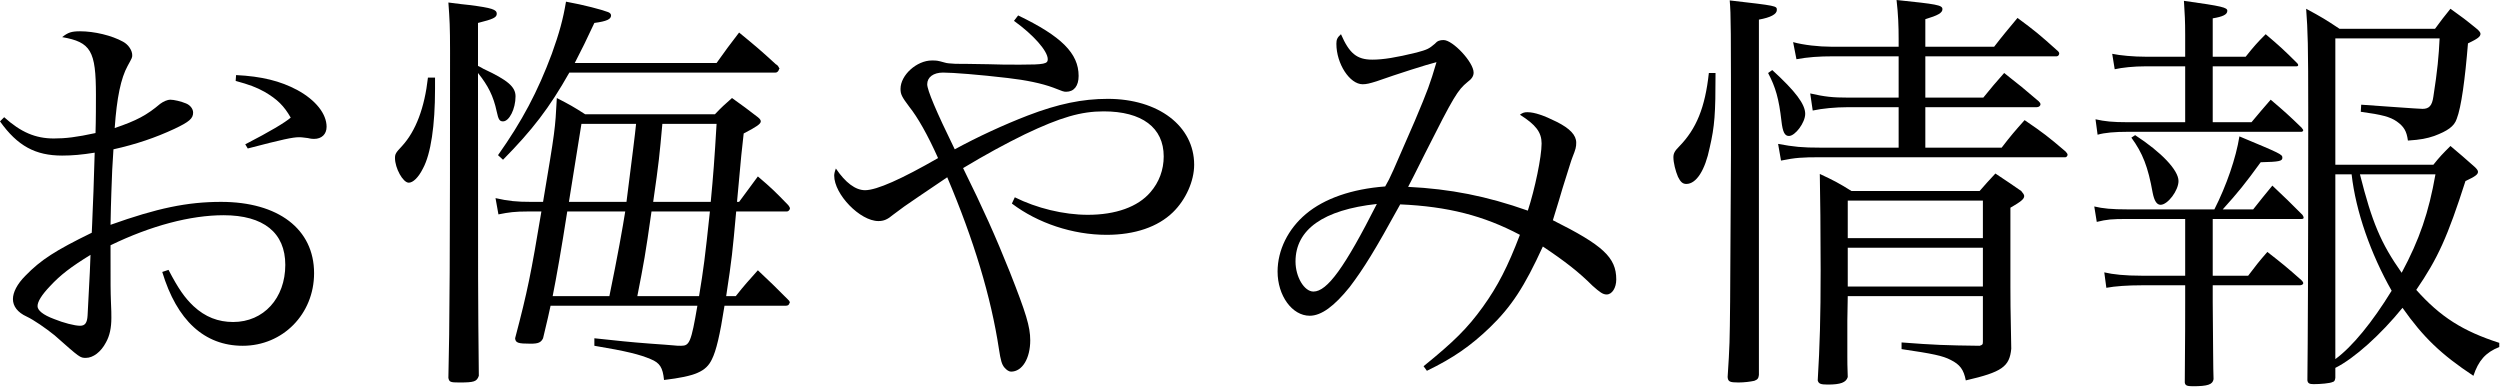 <svg width="1299" height="201" viewBox="0 0 1299 201" fill="none" xmlns="http://www.w3.org/2000/svg">
<path d="M1149.73 113.781V143.255H1168.15C1172.27 137.837 1173.57 136.103 1178.12 130.902C1185.92 136.97 1188.3 138.921 1195.89 145.639C1196.54 146.29 1196.76 146.723 1196.76 147.156C1196.76 147.807 1195.89 148.24 1194.81 148.24H1149.73V156.909C1149.94 178.365 1149.94 191.802 1150.16 197.003C1149.73 199.821 1147.13 200.688 1139.32 200.688C1136.29 200.688 1135.42 200.254 1135.21 198.737C1135.42 177.931 1135.42 161.244 1135.42 156.909V148.24H1112.67C1105.73 148.24 1099.01 148.674 1094.46 149.54L1093.38 141.522C1097.93 142.605 1104.21 143.255 1112.67 143.255H1135.42V113.781H1105.51C1097.06 113.781 1094.89 113.997 1089.48 115.298L1088.18 107.279C1092.73 108.363 1097.28 108.796 1105.51 108.796H1150.59C1156.88 96.443 1161.86 81.922 1163.6 70.869C1184.84 79.755 1185.92 80.188 1185.92 81.922C1185.92 83.656 1184.62 84.089 1174.65 84.306C1166.63 95.359 1162.95 99.91 1154.93 108.796H1170.75C1175.08 103.378 1176.38 101.644 1180.72 96.443C1187.65 102.945 1189.6 104.895 1196.32 111.614C1196.76 112.264 1196.97 112.697 1196.97 113.131C1196.97 113.564 1196.54 113.781 1195.89 113.781H1149.73ZM1213.44 85.606H1264.37C1267.84 81.272 1269.14 79.972 1273.26 75.854C1278.68 80.405 1280.41 81.922 1286.05 86.907C1287.13 87.99 1287.56 88.641 1287.56 89.291C1287.56 90.591 1286.26 91.675 1281.06 94.059C1271.74 123.1 1266.76 134.153 1255.49 150.624C1268.06 164.711 1279.76 172.08 1298.62 178.148V180.315C1291.46 183.133 1287.78 187.467 1285.18 195.269C1268.49 184.216 1259.17 175.331 1248.34 159.943C1237.07 173.814 1223.41 186.167 1213.44 191.152V196.353C1213.23 197.653 1213.01 198.304 1211.93 198.52C1210.63 199.171 1205.64 199.604 1202.17 199.604C1200.01 199.604 1199.14 199.171 1198.92 197.653C1199.14 178.365 1199.36 136.537 1199.36 59.816C1199.36 22.106 1199.14 16.471 1198.27 4.551C1206.29 8.886 1208.46 10.186 1215.61 14.954H1265.24C1268.71 10.186 1269.79 8.886 1273.26 4.551C1279.33 8.886 1281.06 10.186 1286.91 14.954C1288.21 16.038 1288.86 16.905 1288.86 17.555C1288.86 19.072 1287.35 20.155 1282.36 22.539C1280.84 41.178 1278.89 55.698 1276.51 61.767C1275.21 65.668 1271.74 68.052 1264.81 70.653C1260.91 71.953 1257.87 72.603 1251.15 73.036C1250.5 68.052 1248.99 65.668 1245.3 63.067C1241.83 60.683 1237.72 59.599 1226.66 58.082L1226.88 54.398C1236.42 55.048 1256.79 56.565 1258.74 56.565C1262.21 56.565 1263.72 54.831 1264.37 50.28C1266.54 36.41 1267.19 29.041 1267.62 19.939H1213.44V85.606ZM1221.9 90.591H1213.44V186.6C1222.33 180.099 1232.73 167.312 1242.7 151.058C1231.87 131.986 1224.06 109.88 1221.9 90.591ZM1265.46 90.591H1226.23C1232.52 115.515 1237.07 126.351 1247.9 141.738C1257.22 124.4 1261.99 110.313 1265.46 90.591ZM1149.73 29.475H1166.85C1171.18 24.056 1172.48 22.539 1177.25 17.771C1184.62 24.056 1186.79 26.007 1193.72 32.942C1193.94 33.159 1194.15 33.592 1194.15 33.809C1194.15 34.243 1193.72 34.459 1193.29 34.459H1149.73V63.501H1169.88C1174.22 58.299 1175.52 56.782 1179.85 51.797C1187 57.866 1189.17 59.816 1195.89 66.318C1196.32 66.968 1196.76 67.402 1196.76 67.618C1196.76 68.052 1196.32 68.485 1195.89 68.485H1105.51C1099.01 68.485 1093.59 68.919 1089.91 70.002L1088.83 61.983C1093.59 63.067 1097.71 63.501 1105.51 63.501H1135.42V34.459H1115.05C1108.55 34.459 1102.7 35.109 1098.8 35.976L1097.5 27.958C1101.61 28.825 1108.55 29.475 1115.05 29.475H1135.42V18.205C1135.42 10.836 1135.21 7.369 1134.77 0.433C1154.93 3.251 1157.31 3.901 1157.31 5.635C1157.31 7.585 1154.93 8.669 1149.73 9.536V29.475ZM1107.46 71.519L1109.42 70.219C1123.07 79.105 1131.95 88.424 1131.95 94.059C1131.95 99.043 1126.32 106.412 1122.64 106.412C1120.69 106.412 1119.38 104.462 1118.52 100.127C1116.13 86.69 1113.32 79.538 1107.46 71.519Z" fill="black"/>
<path d="M1000.4 76.721H1040.06C1045.05 70.219 1046.78 68.269 1051.98 62.417C1061.52 68.919 1064.34 71.086 1073.22 78.671C1073.87 79.321 1074.31 79.972 1074.31 80.405C1074.31 81.055 1073.66 81.705 1073.22 81.705H946.005C936.252 81.705 933.001 81.922 925.416 83.439L923.899 74.77C932.135 76.287 936.252 76.721 946.005 76.721H986.533V55.698H960.092C953.807 55.698 946.872 56.349 941.887 57.432L940.587 48.547C948.172 50.28 952.29 50.714 960.092 50.714H986.533V29.258H952.723C944.921 29.258 939.286 29.691 933.435 30.775L931.701 21.889C937.119 23.406 945.138 24.273 951.423 24.273H986.533V20.372C986.533 13.437 986.316 7.585 985.449 0C1006.25 2.167 1009.29 2.601 1009.29 4.768C1009.29 6.718 1006.9 8.019 1000.4 9.969V24.273H1036.16C1041.36 17.555 1043.1 15.604 1048.3 9.319C1057.4 16.038 1060 18.205 1068.67 26.007C1069.54 26.657 1069.97 27.307 1069.97 27.741C1069.97 28.608 1069.32 29.258 1068.67 29.258H1000.4V50.714H1030.53C1035.08 45.079 1036.6 43.345 1041.36 37.927C1049.38 44.212 1051.77 46.163 1059.35 52.664C1060 53.314 1060.22 53.748 1060.22 54.181C1060.22 55.048 1059.35 55.698 1058.27 55.698H1000.4V76.721ZM1030.31 153.875H960.092L959.875 166.662V185.3C959.875 187.251 959.875 190.718 960.092 195.92C959.225 198.737 956.408 199.821 949.689 199.821C946.005 199.821 944.921 199.387 944.488 197.653C945.572 179.665 946.005 164.711 946.005 140.221C946.005 122.666 945.788 99.043 945.571 90.374C952.94 93.842 955.107 94.926 962.043 99.26H1028.58C1032.04 95.359 1033.13 94.059 1036.81 90.158C1044.61 95.359 1044.61 95.359 1050.25 99.26C1051.33 100.561 1051.77 101.211 1051.77 101.861C1051.77 103.378 1050.25 104.678 1044.61 107.929V148.89C1044.61 156.692 1044.61 157.776 1045.05 181.182C1044.18 190.501 1040.28 193.319 1021.43 197.653C1020.34 192.019 1018.39 189.418 1013.62 187.034C1009.51 184.867 1004.3 183.783 988.05 181.399V177.931C1004.95 179.232 1010.81 179.448 1028.58 179.665C1030.09 179.232 1030.31 179.015 1030.31 177.498V153.875ZM1030.31 148.89V128.735H960.092V148.89H1030.31ZM1030.31 123.75V104.245H960.092V123.75H1030.31ZM887.923 37.927H891.39C891.39 59.383 890.957 65.451 888.356 76.721C885.972 88.424 881.421 95.576 876.219 95.576C874.269 95.576 873.185 94.492 871.885 91.891C870.585 88.857 869.501 84.523 869.501 81.705C869.501 79.755 870.151 78.454 872.535 76.071C881.421 66.968 885.972 55.915 887.923 37.927ZM913.93 67.835V194.836C913.713 196.57 913.279 197.22 911.546 197.87C909.595 198.304 906.344 198.737 903.31 198.737C898.759 198.737 897.892 198.304 897.675 195.92C898.759 179.232 898.759 177.931 898.976 156.476C898.976 148.674 899.409 83.873 899.409 79.972C899.409 12.353 899.409 8.236 898.759 0.217C923.249 3.034 923.249 3.034 923.249 5.201C923.249 7.369 919.998 9.102 913.93 10.186V67.835ZM918.698 37.927L920.865 36.41C933.001 47.463 937.986 54.181 937.986 59.166C937.986 63.717 932.785 70.652 929.534 70.652C927.367 70.652 926.283 68.702 925.633 62.85C924.332 51.364 922.599 45.296 918.698 37.927Z" fill="black"/>
<path d="M741.416 192.669L739.682 190.285C755.503 177.498 762.655 170.346 770.457 159.51C778.26 148.674 783.461 138.488 789.746 122.016C770.891 112.047 752.253 107.279 727.546 106.196C714.326 130.252 708.691 139.354 701.322 149.107C693.303 159.076 686.585 164.061 680.516 164.061C671.414 164.061 663.829 153.658 663.829 141.088C663.829 130.035 669.247 118.982 678.566 111.18C688.102 103.161 702.406 98.177 719.744 96.876C722.778 91.675 723.211 90.158 735.131 62.85C742.066 46.379 742.933 43.995 746.401 32.292C741.2 33.593 726.245 38.361 715.193 42.262C711.725 43.345 709.991 43.779 708.041 43.779C701.322 43.779 694.387 33.159 694.387 22.756C694.387 20.589 694.82 19.505 696.771 17.772C701.105 27.741 705.006 30.992 713.025 30.992C718.66 30.992 725.379 29.908 735.998 27.308C741.633 25.79 742.5 25.357 745.534 22.756C746.834 21.239 748.135 20.806 750.085 20.806C754.853 20.806 765.689 32.292 765.689 37.71C765.689 39.444 764.823 40.961 762.439 42.695C757.454 46.813 755.503 49.847 740.549 79.538C734.698 91.242 733.831 92.975 731.664 97.093C753.553 98.177 772.408 101.861 793.864 109.446C797.548 98.177 801.016 81.489 801.016 74.554C801.016 68.702 797.982 64.801 789.746 59.6C791.263 58.516 792.13 58.299 793.647 58.299C797.331 58.299 802.316 60.033 808.818 63.284C815.753 66.751 819.004 70.219 819.004 74.12C819.004 76.287 818.787 77.371 817.053 81.706C816.403 83.223 815.103 87.774 811.852 97.96C810.768 101.861 809.901 104.462 806.867 114.431C832.874 127.435 839.81 133.72 839.81 145.206C839.81 149.541 837.642 153.008 834.825 153.008C832.874 153.008 831.357 151.925 827.456 148.457C820.521 141.522 813.369 135.887 801.666 128.085C792.13 148.89 785.411 159.293 773.925 170.346C764.172 179.665 755.287 185.95 741.416 192.669ZM715.409 105.979C687.668 109.013 673.148 119.199 673.148 135.887C673.148 143.906 677.699 151.491 682.467 151.491C689.619 151.491 698.721 138.921 715.409 105.979Z" fill="black"/>
<path d="M526.859 10.836L529.027 8.019C551.566 18.855 560.452 27.741 560.452 39.444C560.452 44.646 558.068 47.68 553.95 47.68C552.65 47.68 552.216 47.463 547.231 45.513C541.38 43.345 533.144 41.611 523.608 40.528C508.871 38.794 495.001 37.71 490.016 37.71C485.031 37.71 481.78 40.094 481.78 43.779C481.78 46.813 486.332 57.649 496.084 77.588C508.004 71.086 521.658 64.801 534.011 60.033C549.832 53.965 562.402 51.364 575.622 51.364C601.846 51.364 620.485 65.451 620.485 85.607C620.485 94.059 616.15 103.812 609.432 110.313C601.629 117.899 589.71 122.017 574.972 122.017C557.418 122.017 539.213 115.948 525.776 105.762L527.293 102.511C538.562 108.146 552.65 111.614 565.22 111.614C579.74 111.614 591.227 107.496 597.728 99.91C602.28 94.709 604.664 88.207 604.664 81.272C604.664 66.318 593.394 57.866 573.455 57.866C561.752 57.866 551.132 60.9 532.494 69.786C522.308 74.77 512.339 80.189 500.419 87.341C510.822 108.363 517.323 122.883 524.692 141.305C533.144 162.761 535.312 169.696 535.312 176.848C535.312 186.167 531.194 193.102 525.342 193.102C524.259 193.102 522.958 192.236 521.875 190.935C520.574 189.418 519.924 187.251 519.057 181.399C514.939 154.309 506.054 124.834 492.183 92.108C479.83 100.344 472.461 105.545 469.861 107.279C466.61 109.663 465.743 110.313 464.009 111.614C461.192 113.998 459.241 114.865 456.424 114.865C446.888 114.865 433.451 100.994 433.451 91.242C433.451 90.375 433.667 89.291 434.318 87.557C439.302 94.926 444.504 98.827 449.488 98.827C455.557 98.827 468.56 92.975 487.415 82.139C481.997 70.002 476.796 60.9 472.461 55.482C468.56 50.281 467.91 48.98 467.91 46.163C467.91 39.011 476.362 31.425 484.164 31.425C486.765 31.425 486.982 31.425 490.883 32.509C492.183 32.942 493.484 32.942 496.518 33.159C497.385 33.159 504.103 33.159 513.856 33.376C519.274 33.593 523.608 33.593 530.11 33.593C542.68 33.593 544.414 33.159 544.414 30.775C544.414 26.441 536.829 17.988 526.859 10.836Z" fill="black"/>
<path d="M408.31 158.86H376.451C374.067 174.247 372.117 182.266 369.949 186.601C366.915 193.102 361.28 195.486 345.026 197.437C344.376 190.935 342.859 188.551 338.091 186.601C332.456 184.217 325.738 182.483 308.833 179.665V175.764C321.186 177.065 326.604 177.715 338.308 178.582C343.942 179.015 347.843 179.232 349.794 179.449C351.311 179.666 352.828 179.665 353.912 179.665C358.246 179.665 359.113 177.932 362.364 158.86H286.077C285.21 162.761 284.56 166.012 282.176 175.764C281.092 177.932 279.792 178.582 275.674 178.582C269.172 178.582 267.872 178.148 267.655 175.764C274.157 151.058 275.891 142.389 281.309 109.88H274.59C267.438 109.88 264.404 110.313 258.986 111.397L257.469 102.945C264.188 104.462 268.305 104.895 276.107 104.895H282.176C288.461 67.402 288.461 67.402 289.328 50.931C296.046 54.398 297.997 55.482 304.065 59.383H371.467C375.151 55.482 376.451 54.398 380.352 50.931C386.421 55.265 388.154 56.566 393.789 60.9C394.873 61.767 395.306 62.417 395.306 63.067C395.306 64.368 393.139 65.885 386.421 69.352C385.337 78.671 385.337 78.671 382.953 104.895H384.037C388.371 99.044 389.671 97.31 393.789 91.675C400.941 97.743 403.108 99.911 409.61 106.629C410.044 107.279 410.477 107.929 410.477 108.146C410.477 109.013 409.61 109.88 408.96 109.88H382.52C380.569 131.336 380.352 133.936 377.318 153.875H382.303C387.071 147.807 388.805 146.073 393.789 140.438C400.508 146.723 402.675 148.891 409.393 155.609C409.827 156.042 410.26 156.476 410.26 156.693C410.26 156.909 410.26 156.909 410.477 157.126C410.26 157.343 410.26 157.343 410.26 157.343C410.044 158.426 409.393 158.86 408.31 158.86ZM324.871 109.88H294.746C291.712 129.385 289.111 144.123 287.16 153.875H316.635C320.97 132.853 323.57 118.116 324.871 109.88ZM368.866 109.88H338.524C335.273 132.853 334.623 136.104 331.156 153.875H363.231C365.615 139.355 366.265 134.37 368.866 109.88ZM330.505 64.368H302.114C299.947 77.805 299.947 77.805 295.613 104.895H325.521C328.338 82.573 330.072 69.136 330.505 64.368ZM372.333 64.368H344.159C342.642 81.055 342.425 83.873 339.391 104.895H369.299C370.6 91.242 371.25 82.789 372.333 64.368ZM248.367 11.92V34.243C249.667 34.893 250.534 35.327 251.184 35.76C263.754 41.611 267.872 45.079 267.872 50.064C267.872 56.566 264.621 63.067 261.37 63.067C259.636 63.067 258.986 62.2 258.119 58.083C256.385 49.847 253.568 44.429 248.367 37.927C248.367 153.008 248.367 153.008 248.8 195.27C247.716 198.304 246.416 198.737 238.614 198.737C234.063 198.737 233.413 198.521 232.979 196.353C233.629 171.213 233.846 131.769 233.846 26.441C233.846 13.871 233.629 10.186 232.979 1.301C237.964 1.951 241.431 2.384 243.815 2.601C255.735 4.118 258.119 4.985 258.119 7.152C258.119 9.103 256.169 9.97 248.367 11.92ZM298.647 32.726H372.333C377.318 25.791 378.835 23.623 384.037 16.905C392.489 23.84 395.09 26.007 403.108 33.376C403.975 33.809 404.409 34.46 404.626 34.893C404.626 35.11 404.842 35.327 404.842 35.327C405.059 35.327 405.059 35.543 405.059 35.543C404.842 35.76 404.842 35.76 404.842 35.76C404.626 36.844 403.975 37.711 402.892 37.711H295.829C285.427 56.132 276.541 67.619 261.37 83.006L258.769 80.622C271.339 62.851 279.358 47.68 286.727 27.958C290.628 17.122 292.579 9.97 294.096 0.867C303.632 2.601 312.517 4.985 315.985 6.285C317.069 6.719 317.502 7.369 317.502 8.019C317.502 9.97 315.335 11.053 308.833 11.92C304.282 21.673 302.765 24.707 298.647 32.726ZM222.36 40.311H226.044C226.044 42.912 226.044 44.646 226.044 46.163C226.044 65.235 223.877 79.972 219.759 87.557C217.375 92.325 214.557 94.926 212.39 94.926C209.356 94.926 205.238 87.341 205.238 82.139C205.238 79.972 205.672 79.322 208.923 75.854C216.075 68.052 220.626 55.915 222.36 40.311Z" fill="black"/>
<path d="M0 63.067L2.167 60.9C10.836 68.702 18.422 71.953 27.958 71.953C34.026 71.953 39.661 71.303 49.63 69.136C49.847 62.851 49.847 53.098 49.847 49.197C49.847 26.441 47.246 21.89 32.292 19.289C35.326 16.905 37.06 16.255 41.611 16.255C48.98 16.255 58.082 18.422 63.934 21.673C66.751 23.19 68.702 26.224 68.702 28.608C68.702 29.908 68.702 29.908 66.318 34.243C62.85 40.528 60.683 50.714 59.599 66.535C71.086 62.634 76.287 59.816 83.222 53.965C84.956 52.665 87.124 51.798 88.424 51.798C90.374 51.798 94.059 52.665 96.659 53.748C98.827 54.615 100.344 56.566 100.344 58.516C100.344 61.55 98.393 63.284 90.591 66.969C80.838 71.52 70.652 74.987 58.949 77.588C58.733 80.622 58.733 80.622 58.299 88.424C58.082 94.276 57.649 103.812 57.432 116.815C81.705 108.146 97.31 104.895 114.864 104.895C144.556 104.895 163.194 118.983 163.194 141.955C163.194 163.194 146.94 179.666 126.134 179.666C106.195 179.666 91.891 166.445 84.306 141.305L87.557 140.222C92.758 150.191 96.009 154.742 100.561 159.077C106.629 164.712 113.347 167.312 121.149 167.312C136.97 167.312 148.24 154.959 148.24 137.621C148.24 120.933 136.97 111.831 116.165 111.831C99.043 111.831 78.454 117.249 57.432 127.435C57.432 150.408 57.432 150.408 57.649 156.909C57.866 161.027 57.866 163.411 57.866 165.145C57.866 170.346 56.999 174.464 55.048 177.932C52.447 182.916 48.33 185.951 44.645 185.951C41.611 185.951 41.611 185.951 28.391 174.247C23.84 170.563 17.555 166.229 13.87 164.495C9.102 162.328 6.718 159.077 6.718 155.392C6.718 151.925 8.886 147.59 13.22 143.256C21.239 135.02 28.608 130.252 47.679 120.933C47.896 117.899 47.896 114.648 48.113 110.53C48.546 100.778 48.547 100.778 49.197 79.322C42.478 80.405 37.493 80.839 32.292 80.839C18.422 80.839 9.102 75.854 0 63.067ZM47.029 132.419C36.843 138.705 31.425 142.822 26.007 148.674C21.672 153.225 19.505 156.693 19.505 159.077C19.505 161.244 22.323 163.628 28.174 165.795C32.942 167.746 38.794 169.263 41.611 169.263C44.212 169.263 45.296 167.746 45.512 163.845C46.596 144.339 47.029 133.72 47.029 132.419ZM122.45 42.045L122.666 39.011C135.887 39.661 145.639 42.045 154.525 46.813C164.061 52.014 169.696 59.166 169.696 65.885C169.696 69.786 167.095 72.17 163.194 72.17C162.761 72.17 161.677 72.17 159.943 71.736C156.909 71.303 156.042 71.303 155.392 71.303C152.141 71.303 146.94 72.387 128.735 77.154L127.434 74.987C140.438 68.269 148.023 63.718 151.057 61.117C147.59 55.049 144.122 51.581 137.404 47.68C133.069 45.296 129.602 43.996 122.45 42.045Z" fill="black"/>
</svg>
